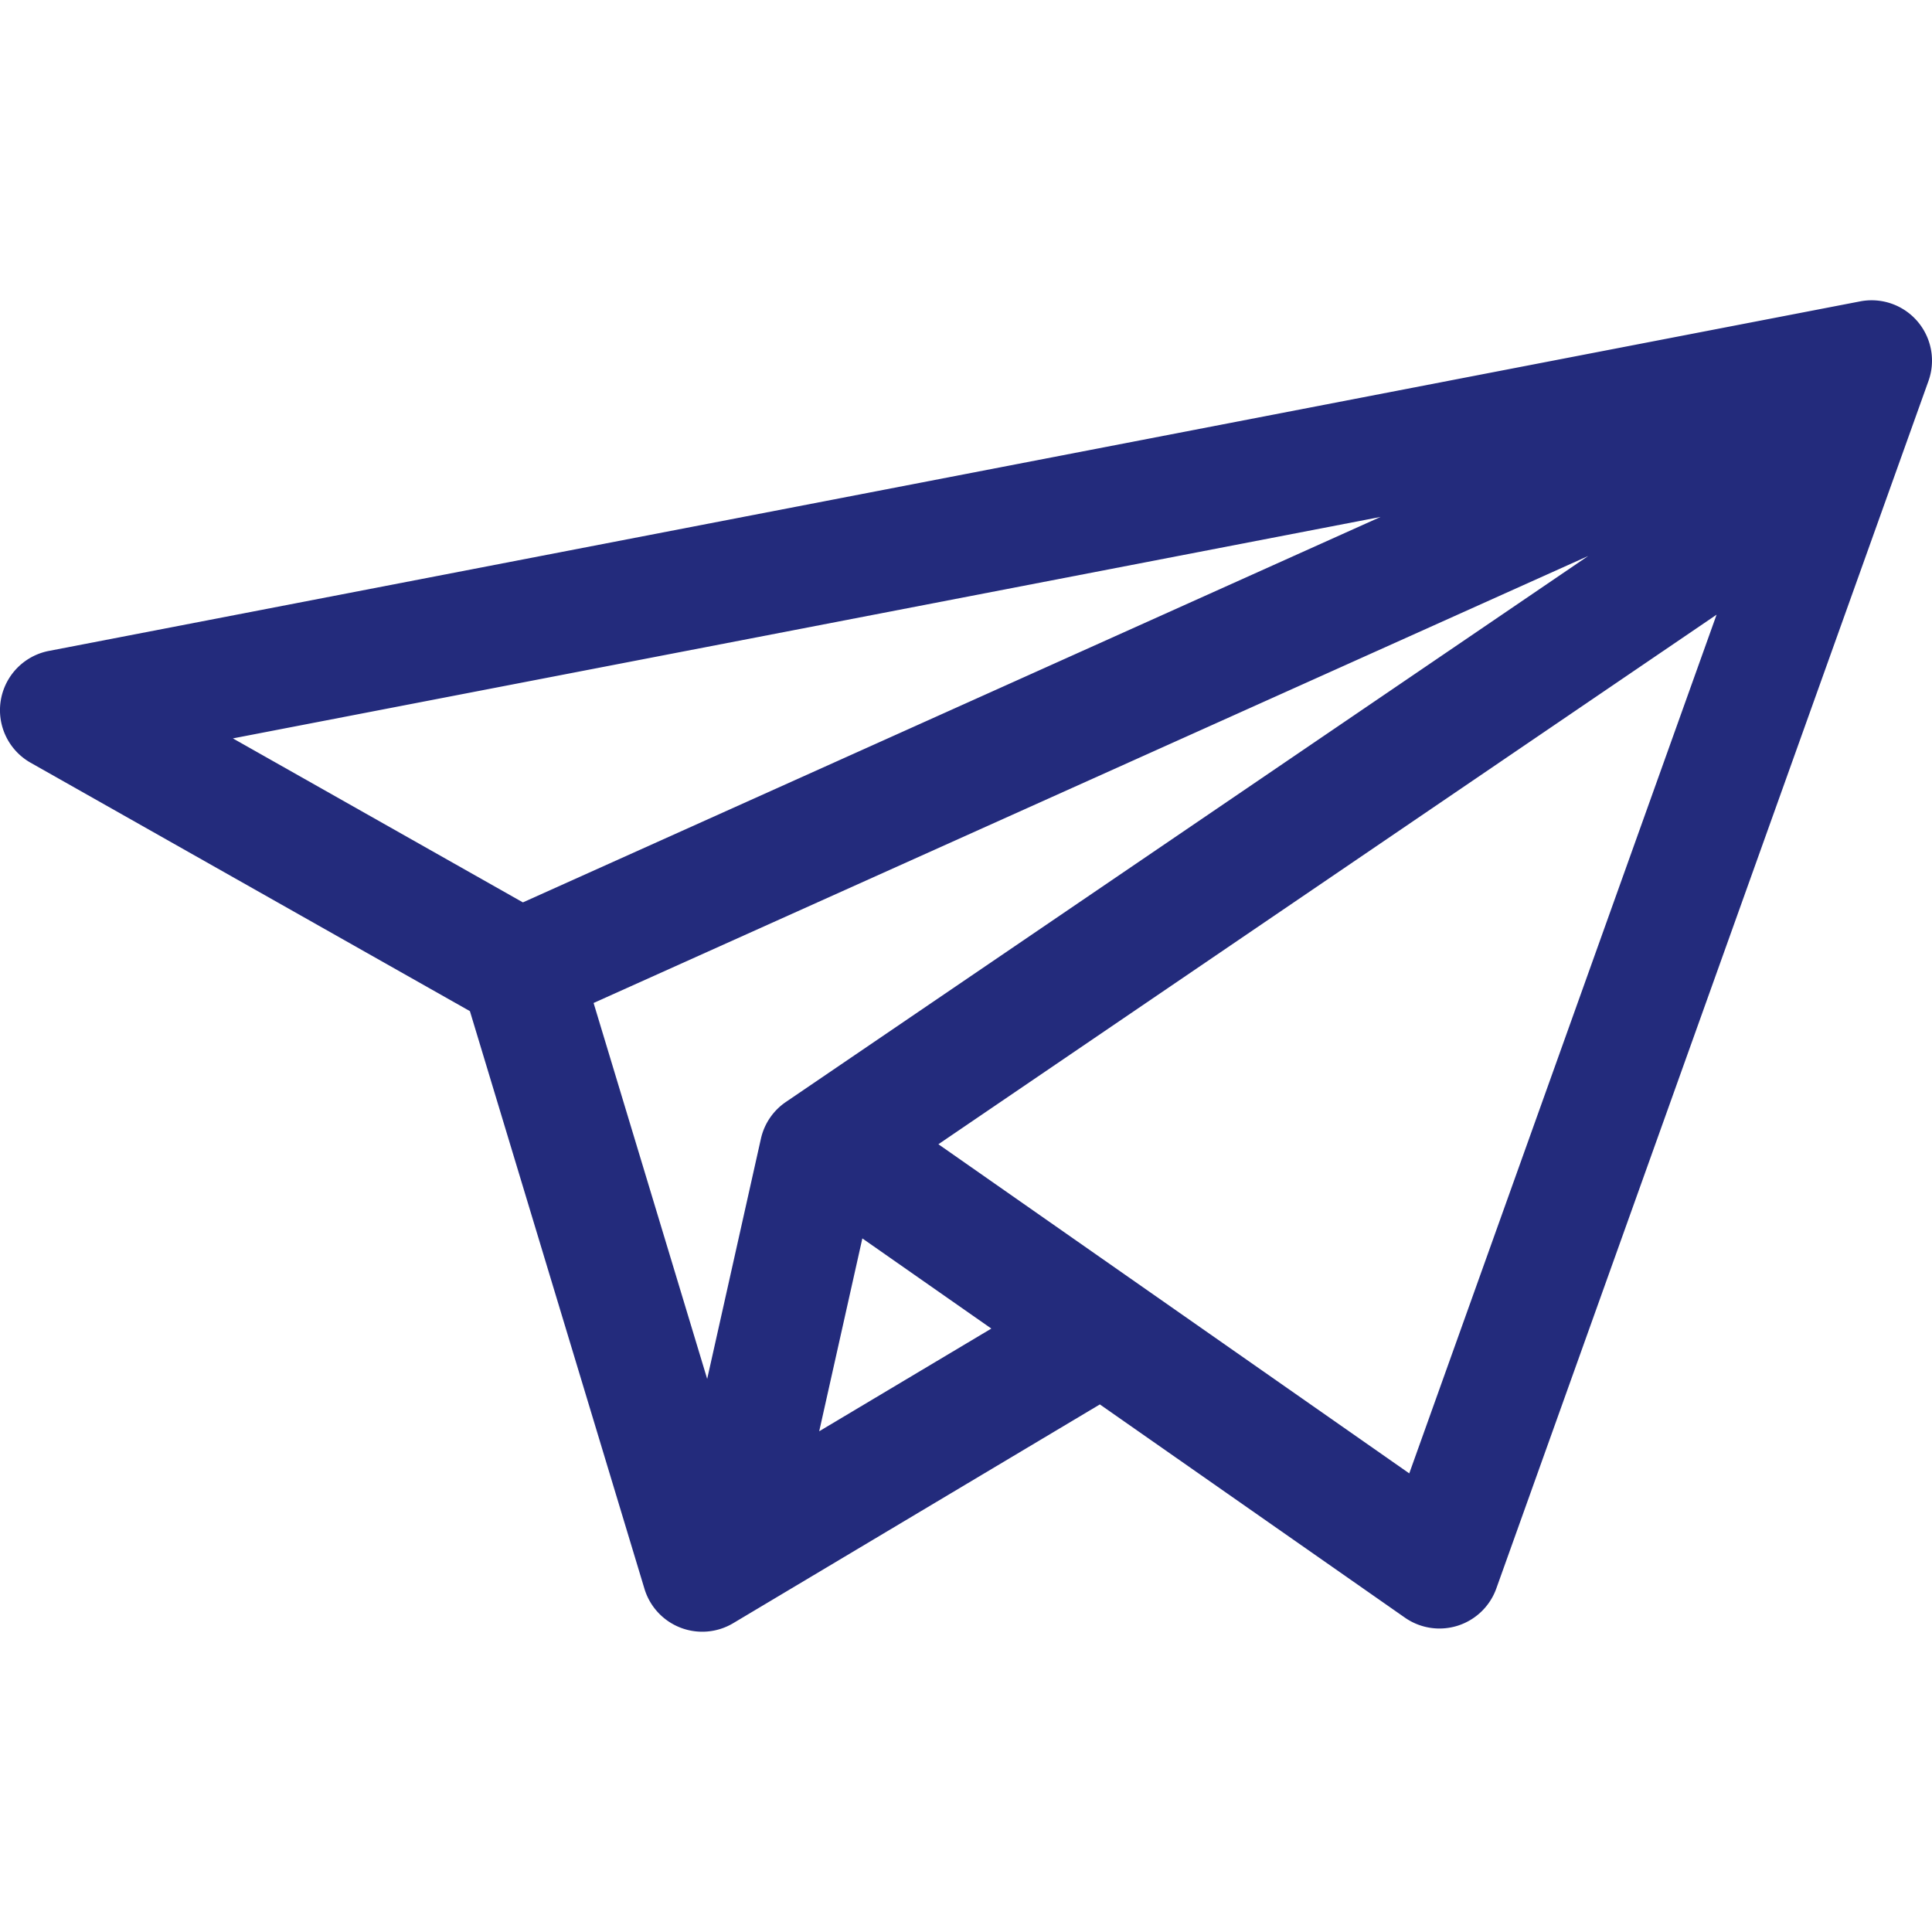 <svg xmlns="http://www.w3.org/2000/svg" version="1.1" xmlns:xlink="http://www.w3.org/1999/xlink" width="512" height="512" x="0" y="0" viewBox="0 0 512 512" style="enable-background:new 0 0 512 512" xml:space="preserve" class=""><g><path d="m8.124 202.138 116.406 65.825 46.259 153.087a16 16 0 0 0 23.515 9.112l97.169-57.975 80.834 56.5a16 16 0 0 0 24.231-7.721l114.526-320a16 16 0 0 0-18.1-21.1l-480 92.631a16 16 0 0 0-4.844 29.638zM157.307 265.8l263.57-118.45-212.615 144.686a16 16 0 0 0-6.613 9.735l-14.238 63.656zM217.1 379.3l11.432-51.109 34.182 23.894zm156.37 11.163-124.784-87.228 206.228-140.341zm-7.594-253.476-227.3 102.156-76.857-43.46z" fill="#232b7c" opacity="1" data-original="#000000" class=""></path></g></svg>